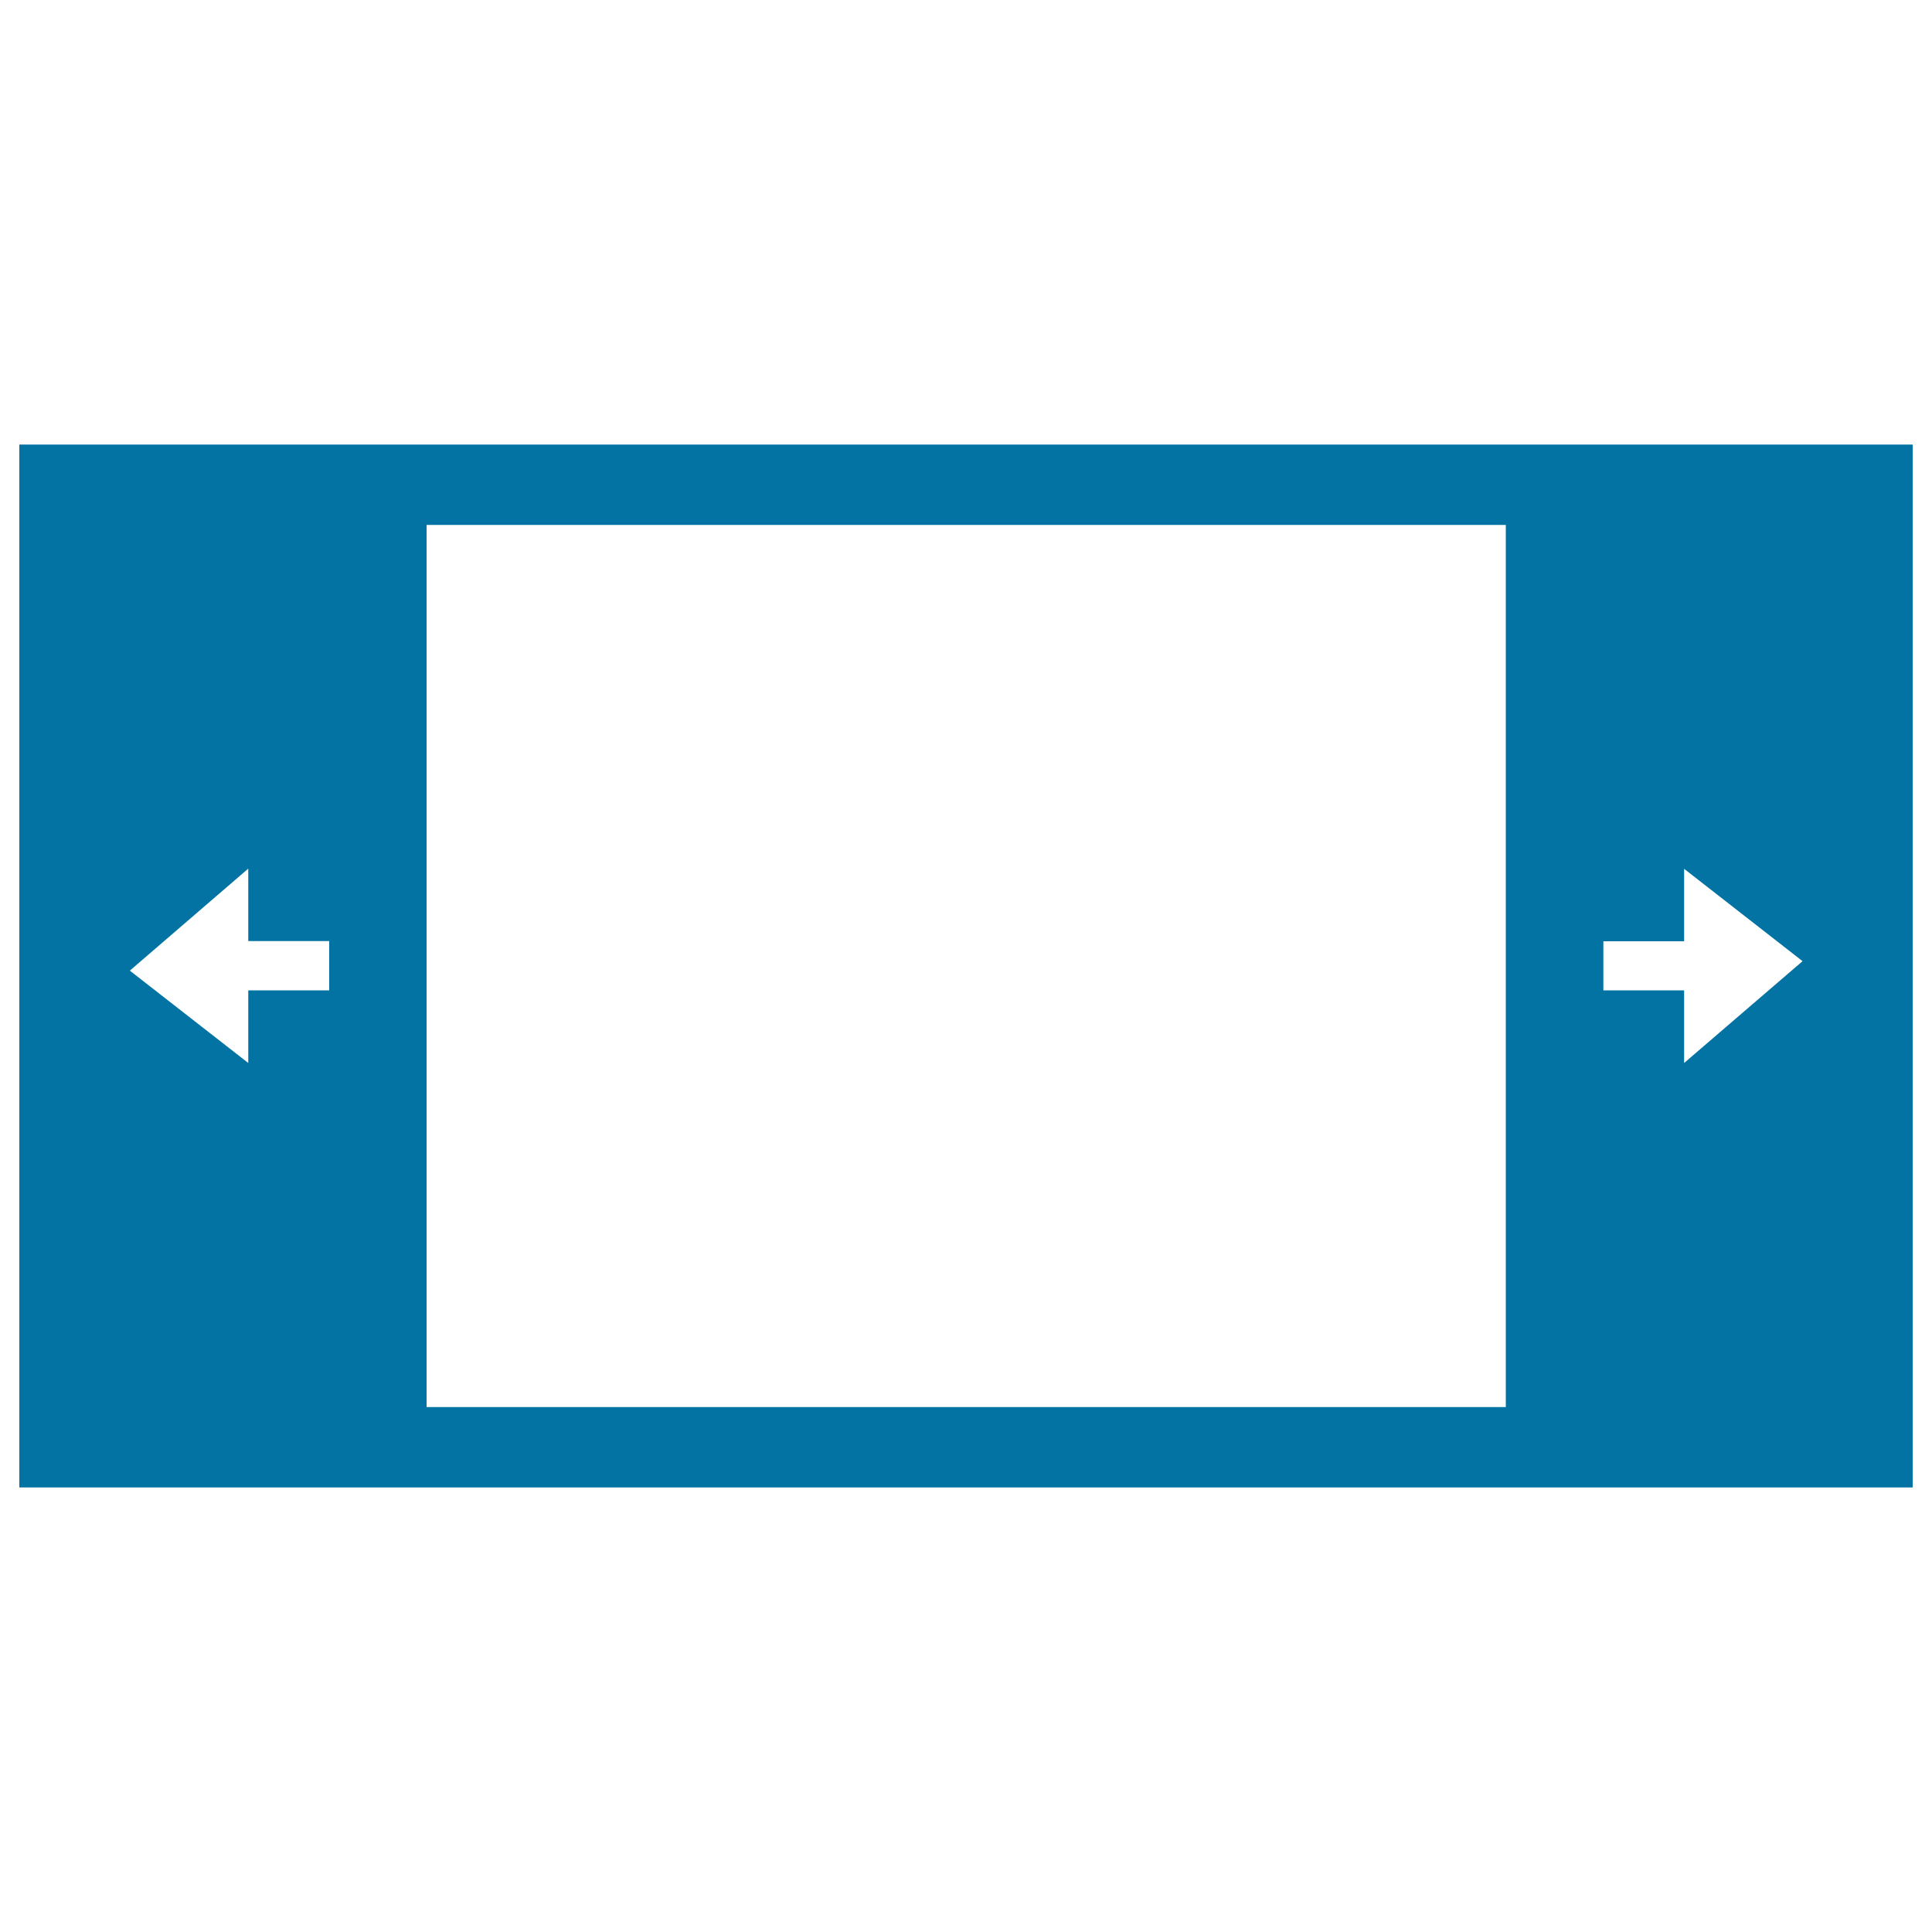 <svg xmlns="http://www.w3.org/2000/svg" viewBox="0 0 1000 1000" style="fill:#0273a2">
<title>Screen Size SVG icon</title>
<g><g id="Layer_83_32_"><path d="M10,230.1v539.8h980V230.1H10z M170.4,512.6h-41.9v37.6l-61.3-47.8l61.3-52.8v37.5h41.9L170.4,512.6L170.4,512.6L170.4,512.6z M779.4,728.3H220.8V271.7h558.6V728.3z M871.7,550.2v-37.6h-41.8v-25.4h41.8v-37.5l61.3,47.8L871.7,550.2z"/></g></g>
</svg>